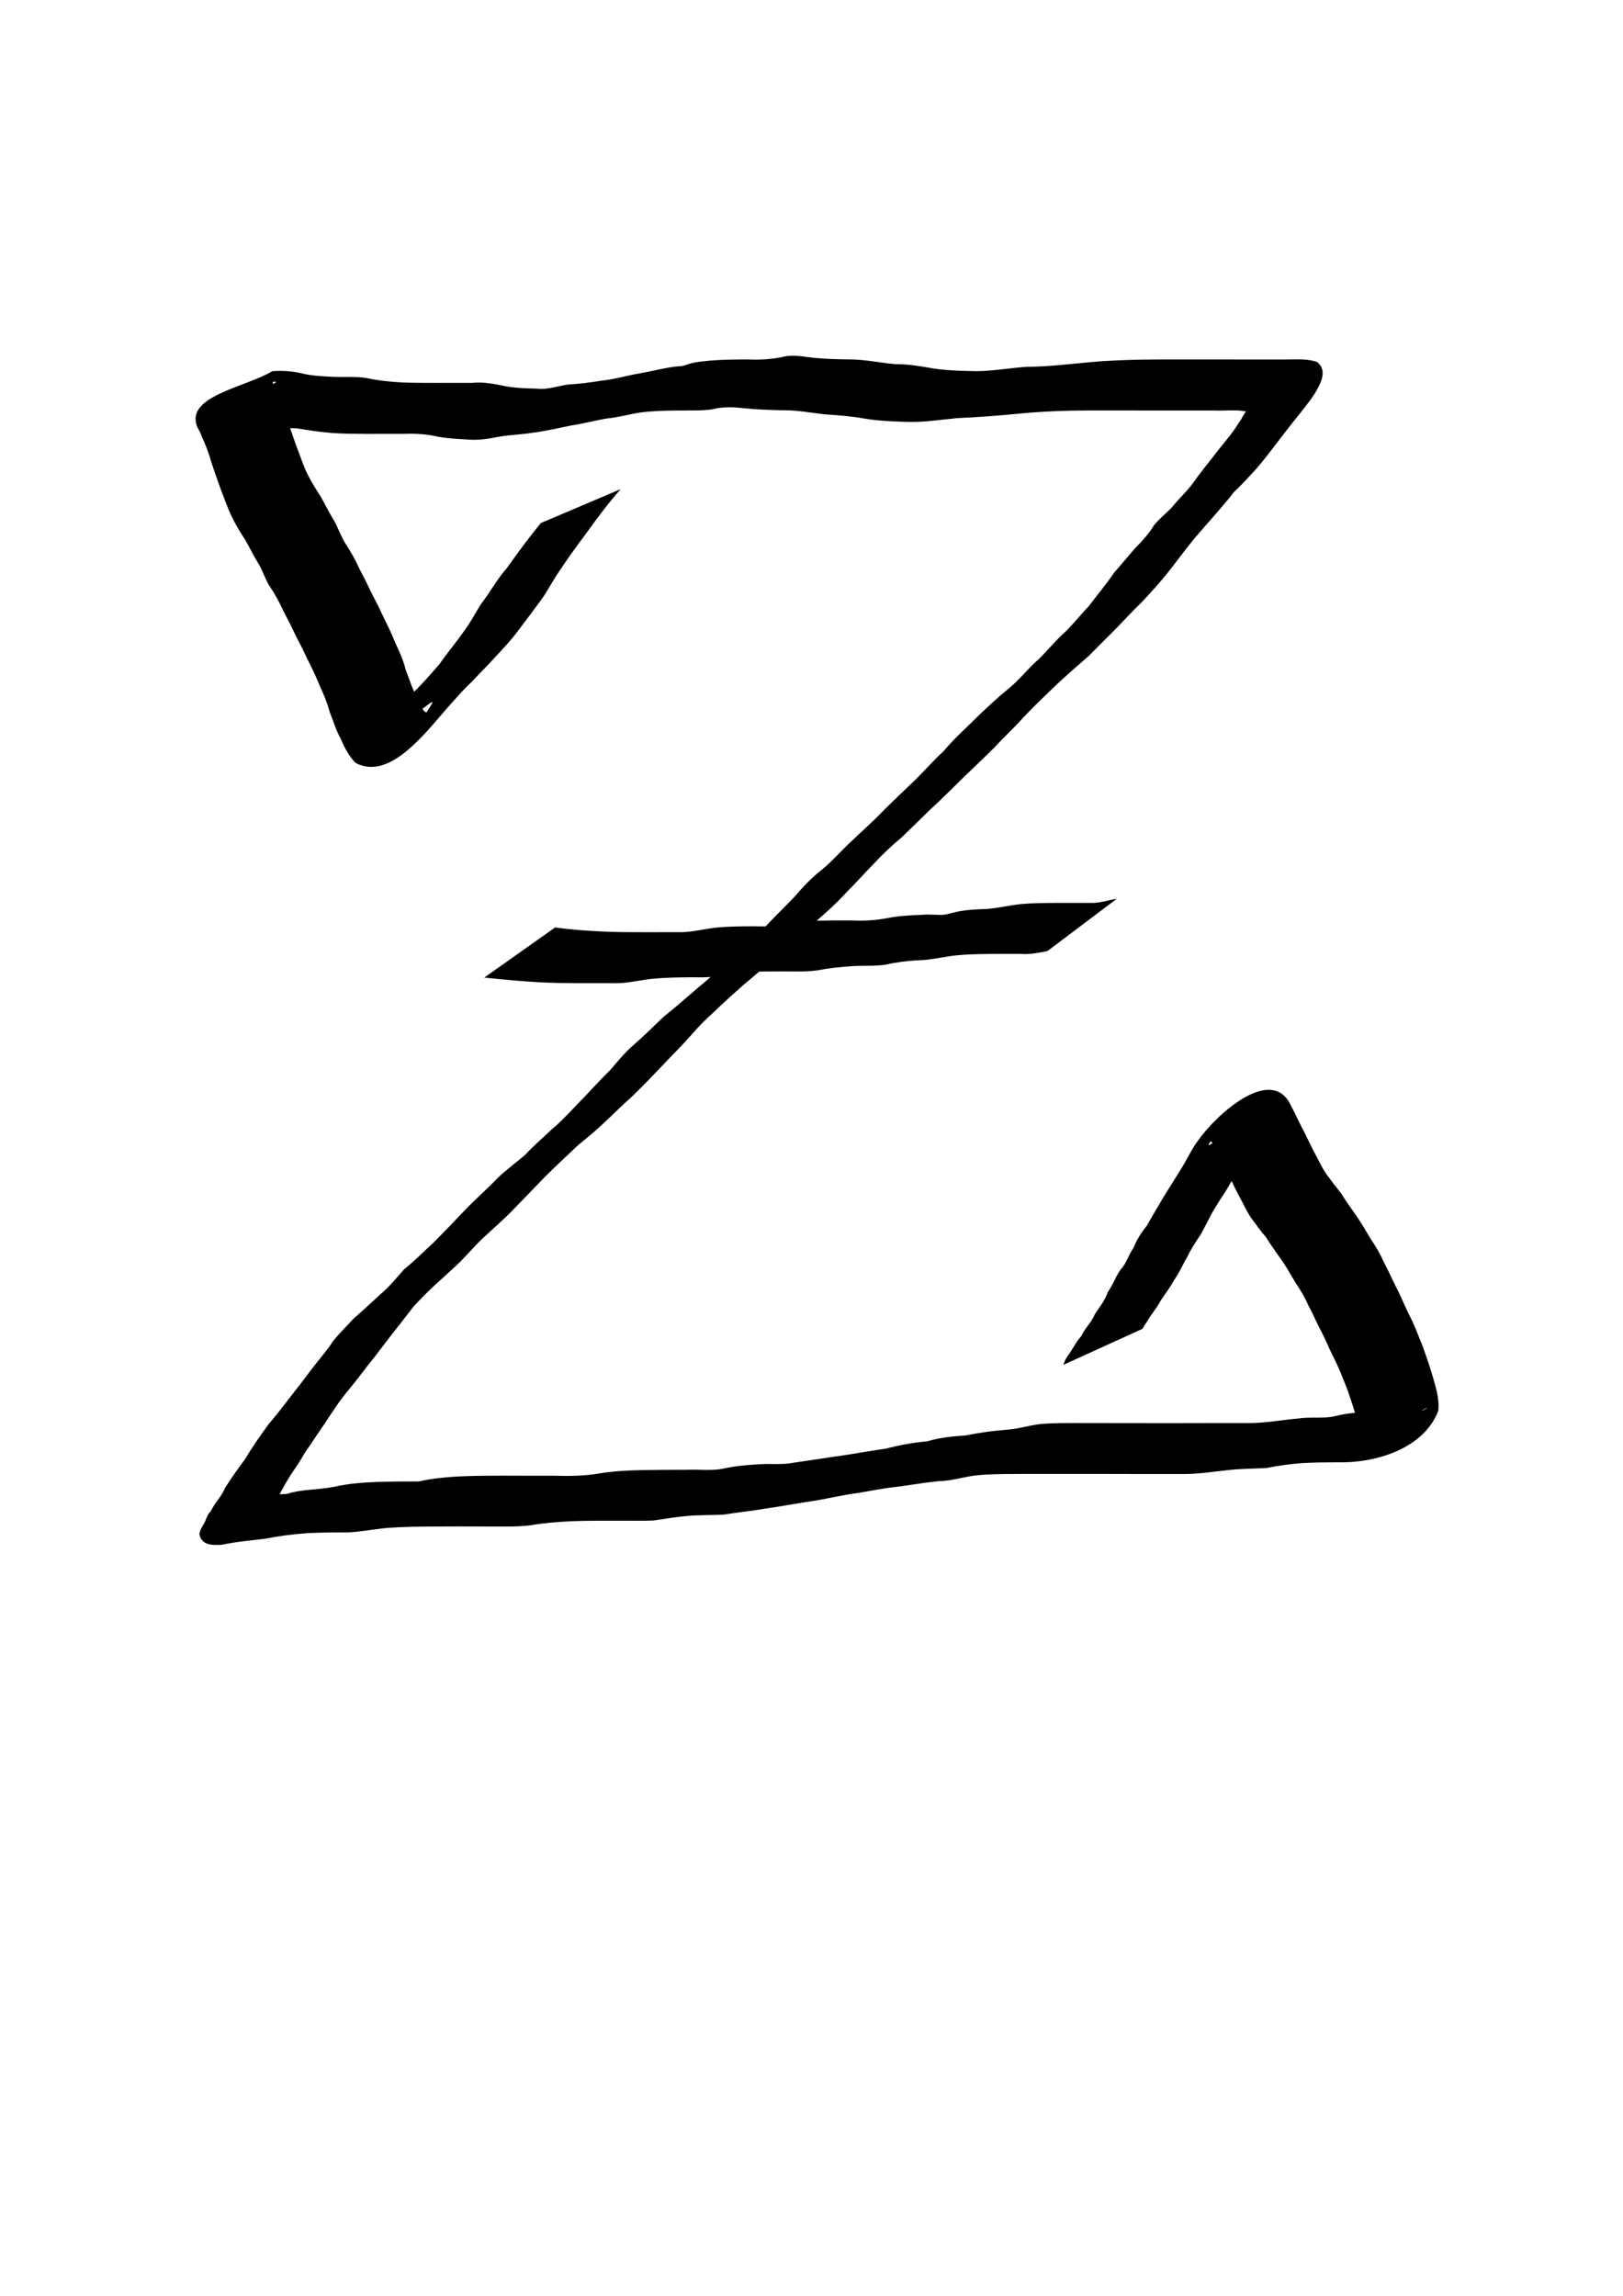 <?xml version="1.0" encoding="UTF-8" standalone="no"?>
<!-- Created with Inkscape (http://www.inkscape.org/) -->

<svg
   xmlns:dc="http://purl.org/dc/elements/1.1/"
   xmlns:cc="http://creativecommons.org/ns#"
   xmlns:rdf="http://www.w3.org/1999/02/22-rdf-syntax-ns#"
   xmlns:svg="http://www.w3.org/2000/svg"
   xmlns="http://www.w3.org/2000/svg"
   xmlns:sodipodi="http://sodipodi.sourceforge.net/DTD/sodipodi-0.dtd"
   xmlns:inkscape="http://www.inkscape.org/namespaces/inkscape"
   width="210mm"
   height="297mm"
   viewBox="0 0 210 297"
   version="1.1"
   id="svg8"
   inkscape:version="0.92.0 r15299"
   sodipodi:docname="sitelogo.svg">
  <defs
     id="defs2" />
  <sodipodi:namedview
     id="base"
     pagecolor="#ffffff"
     bordercolor="#666666"
     borderopacity="1.0"
     inkscape:pageopacity="0.0"
     inkscape:pageshadow="2"
     inkscape:zoom="0.35"
     inkscape:cx="333.59749"
     inkscape:cy="561.00638"
     inkscape:document-units="mm"
     inkscape:current-layer="layer1"
     showgrid="false"
     inkscape:window-width="1920"
     inkscape:window-height="1017"
     inkscape:window-x="-8"
     inkscape:window-y="-8"
     inkscape:window-maximized="1" />
  <g
     inkscape:label="Layer 1"
     inkscape:groupmode="layer"
     id="layer1">
    <path
       id="path3722"
       d="m 80.311,63.269 c -1.591,1.823 -3.056,3.755 -4.457,5.727 -1.185,1.575 -2.342,3.165 -3.428,4.81 -0.786,1.13 -1.432,2.346 -2.187,3.497 -1.019,1.401 -2.055,2.788 -3.107,4.164 -1.06,1.455 -2.32,2.736 -3.536,4.055 -0.838,0.922 -1.738,1.785 -2.58,2.701 -0.901,0.832 -1.708,1.751 -2.522,2.668 -3.056,3.34 -7.885,10.285 -12.51,7.789 -0.843,-0.896 -1.424,-1.958 -1.886,-3.09 -0.624,-1.107 -0.971,-2.327 -1.445,-3.498 -0.315,-1.198 -0.798,-2.322 -1.31,-3.446 -0.469,-1.162 -1.013,-2.294 -1.584,-3.409 -0.471,-1.037 -0.989,-2.051 -1.521,-3.059 -0.474,-1.021 -0.986,-2.024 -1.511,-3.02 C 36.23,78.096 35.692,77.029 35.032,76.058 34.316,75.045 34.029,73.82 33.36,72.782 32.76,71.829 32.292,70.8 31.72,69.832 31.074,68.847 30.47,67.851 29.961,66.782 29.397,65.605 28.989,64.369 28.51,63.158 28.098,62.015 27.698,60.868 27.312,59.714 27.025,58.598 26.596,57.523 26.107,56.482 c -0.127,-0.532 -0.494,-0.954 -0.664,-1.467 -1.263,-3.809 6.356,-4.93 9.796,-6.997 1.29,-0.087 2.504,-0.027 3.757,0.276 1.315,0.32 2.668,0.395 4.015,0.448 1.507,0.089 3.026,-0.089 4.515,0.182 1.49,0.324 3.004,0.471 4.524,0.552 1.504,0.062 3.01,0.058 4.515,0.059 1.512,-0.001 3.023,-0.004 4.535,-0.005 1.468,-0.154 2.843,0.136 4.266,0.427 1.348,0.248 2.721,0.285 4.087,0.316 1.372,0.17 2.649,-0.313 3.986,-0.523 1.465,-0.09 2.888,-0.251 4.331,-0.498 1.732,-0.162 3.387,-0.687 5.099,-0.969 1.555,-0.273 3.07,-0.689 4.647,-0.873 0.256,-0.021 0.516,-0.016 0.769,-0.063 0.429,-0.08 0.827,-0.282 1.253,-0.379 0.756,-0.171 1.54,-0.236 2.309,-0.314 1.581,-0.136 3.17,-0.147 4.756,-0.155 1.532,0.068 3.01,0.005 4.51,-0.285 1.426,-0.413 2.829,-0.062 4.26,0.086 1.662,0.154 3.332,0.183 5,0.204 1.833,0.065 3.641,0.441 5.473,0.605 1.702,-0.017 3.343,0.287 5.011,0.574 1.795,0.256 3.61,0.299 5.42,0.335 2.194,-0.01 4.365,-0.411 6.555,-0.562 2.575,-0.017 5.121,-0.307 7.681,-0.551 2.344,-0.24 4.699,-0.326 7.054,-0.378 1.673,-0.03 3.345,-0.027 5.018,-0.026 1.51,0.002 3.02,0.003 4.53,0.004 1.509,5.29e-4 3.019,5.29e-4 4.528,5.29e-4 1.512,8e-6 3.024,-1e-5 4.535,-1.8e-5 1.439,0.018 2.869,-0.158 4.246,0.327 1.154,0.942 0.699,2.21 0.126,3.326 -0.682,1.298 -1.639,2.413 -2.536,3.564 -1.153,1.407 -2.246,2.861 -3.356,4.302 -0.865,1.124 -1.732,2.253 -2.711,3.281 -0.741,0.798 -1.48,1.604 -2.281,2.342 -0.757,1.009 -1.612,1.941 -2.421,2.911 -0.927,1.03 -1.822,2.087 -2.729,3.135 -1.168,1.415 -2.242,2.905 -3.38,4.344 -1.05,1.318 -2.193,2.559 -3.338,3.795 -1.245,1.202 -2.415,2.477 -3.622,3.717 -1.108,1.108 -2.223,2.208 -3.322,3.325 -1.358,1.176 -2.711,2.354 -4.026,3.579 -1.502,1.44 -3.015,2.873 -4.44,4.39 -1.188,1.338 -2.513,2.539 -3.724,3.855 -1.296,1.303 -2.641,2.557 -3.961,3.836 -1.455,1.421 -2.882,2.867 -4.385,4.236 -1.191,1.182 -2.408,2.336 -3.603,3.514 -1.287,1.066 -2.501,2.208 -3.637,3.433 -1.209,1.221 -2.332,2.523 -3.563,3.723 -1.284,1.449 -2.75,2.706 -4.2,3.982 -1.455,1.318 -2.934,2.606 -4.374,3.939 -1.603,1.31 -3.114,2.726 -4.723,4.029 -1.304,1.168 -2.619,2.332 -3.872,3.557 -1.096,0.955 -2.097,2.007 -3.046,3.106 -1.101,1.246 -2.288,2.413 -3.429,3.624 -1.381,1.447 -2.757,2.901 -4.205,4.282 -1.162,1.005 -2.231,2.108 -3.357,3.151 -1.117,1.08 -2.324,2.07 -3.531,3.049 -1.42,1.339 -2.845,2.676 -4.232,4.05 -1.355,1.398 -2.701,2.804 -4.063,4.195 -1.188,1.259 -2.514,2.376 -3.771,3.563 -1.13,1.009 -2.093,2.186 -3.158,3.262 -1.105,1.04 -2.223,2.065 -3.354,3.076 -0.948,0.897 -1.88,1.818 -2.75,2.791 -0.759,0.999 -1.536,1.984 -2.308,2.973 -0.91,1.14 -1.782,2.31 -2.67,3.467 -1.143,1.393 -2.189,2.859 -3.341,4.245 -1.186,1.388 -2.166,2.931 -3.168,4.452 -0.861,1.225 -1.662,2.493 -2.526,3.715 -0.574,1.027 -1.235,1.992 -1.893,2.965 -0.552,0.892 -1.063,1.805 -1.557,2.732 -0.294,-0.469 0.745,-0.319 1.11,-0.381 0.201,-0.034 0.391,-0.115 0.587,-0.172 1.806,-0.438 3.68,-0.378 5.494,-0.74 1.829,-0.424 3.703,-0.563 5.574,-0.637 1.816,-0.062 3.634,-0.067 5.451,-0.069 1.658,-0.374 3.34,-0.548 5.033,-0.639 1.911,-0.098 3.824,-0.104 5.736,-0.109 2.198,0.012 4.396,0.009 6.594,0.008 2,0.05 3.966,0.05 5.937,-0.286 1.82,-0.32 3.671,-0.387 5.514,-0.44 1.954,-0.032 3.907,-0.039 5.861,-0.043 1.564,-0.075 3.158,0.163 4.699,-0.144 1.494,-0.336 3.018,-0.476 4.545,-0.558 1.503,-0.128 3.033,0.094 4.514,-0.204 1.79,-0.275 3.572,-0.51 5.358,-0.801 2.213,-0.279 4.393,-0.731 6.605,-1.018 1.776,-0.47 3.575,-0.8 5.404,-0.961 1.601,-0.482 3.256,-0.639 4.915,-0.753 1.829,-0.366 3.674,-0.616 5.533,-0.756 1.403,-0.113 2.742,-0.557 4.149,-0.718 1.562,-0.143 3.132,-0.127 4.699,-0.134 1.934,-0.003 3.868,0.009 5.802,0.008 2.167,-2.2e-4 4.334,0.012 6.502,0.008 1.824,-0.006 3.648,-0.011 5.472,-0.014 1.638,-0.005 3.276,0.003 4.914,0.004 1.989,-0.049 3.964,-0.408 5.95,-0.587 1.62,-0.255 3.315,0.06 4.905,-0.331 1.477,-0.383 3.014,-0.468 4.532,-0.544 1.555,-0.062 3.112,-0.06 4.668,-0.061 0.71,-0.053 1.466,0.147 2.146,-0.153 0.173,-0.076 0.628,-0.42 0.463,-0.327 -9.105,5.101 -11.973,7.496 -8.864,4.937 0.56,-0.859 0.143,-2.062 -0.1,-2.976 -0.391,-1.484 -0.888,-2.939 -1.392,-4.388 -0.559,-1.394 -1.078,-2.794 -1.777,-4.126 -0.597,-1.186 -1.084,-2.429 -1.714,-3.597 -0.531,-1.014 -0.967,-2.08 -1.526,-3.079 -0.431,-1.018 -0.997,-1.939 -1.611,-2.851 -0.611,-1.004 -1.171,-2.055 -1.849,-3.017 -0.7,-0.964 -1.383,-1.933 -2.016,-2.946 -0.72,-0.805 -1.315,-1.69 -1.959,-2.552 -0.632,-0.946 -1.075,-2 -1.636,-2.985 -0.535,-0.993 -0.963,-2.044 -1.513,-3.029 -0.53,-0.994 -0.96,-2.042 -1.51,-3.025 -0.002,-0.005 -0.365,-0.743 -0.477,-0.81 -0.071,-0.043 -0.496,0.602 -0.256,0.476 8.002,-4.184 12.376,-7.378 8.952,-4.899 -0.965,0.971 -1.603,2.179 -2.274,3.355 -0.73,1.316 -1.602,2.543 -2.383,3.828 -0.721,1.166 -1.368,2.374 -2.071,3.549 -0.604,0.939 -1.225,1.866 -1.786,2.834 -0.534,0.995 -1.033,2.006 -1.582,2.992 -0.626,0.897 -1.21,1.833 -1.694,2.815 -0.566,0.965 -0.988,1.998 -1.639,2.912 -0.534,0.951 -1.164,1.833 -1.786,2.726 -0.515,0.977 -1.249,1.807 -1.798,2.762 -0.397,0.592 -0.208,0.291 -0.566,0.904 0,0 -10.241,4.661 -10.241,4.661 v 0 c 0.284,-0.743 0.118,-0.39 0.492,-1.061 0.676,-0.841 1.095,-1.87 1.84,-2.672 0.461,-1.031 1.322,-1.763 1.746,-2.813 0.599,-0.935 1.31,-1.773 1.667,-2.853 0.648,-0.901 1.001,-1.996 1.654,-2.903 0.767,-0.82 1.016,-1.909 1.669,-2.807 0.389,-1.016 1.063,-2.083 1.756,-2.915 0.659,-1.221 1.403,-2.384 2.078,-3.595 0.796,-1.275 1.606,-2.54 2.386,-3.819 0.753,-1.179 1.299,-2.465 2.143,-3.582 2.653,-3.714 9.479,-9.591 11.927,-4.697 0.546,0.986 0.989,2.027 1.511,3.026 0.544,0.985 0.983,2.026 1.508,3.021 0.535,0.95 0.967,1.959 1.572,2.871 0.643,0.895 1.307,1.761 1.997,2.624 0.625,0.996 1.296,1.952 1.981,2.907 0.665,0.977 1.265,2.004 1.867,3.02 0.636,0.937 1.211,1.894 1.658,2.937 0.557,1.007 1.008,2.072 1.529,3.099 0.624,1.174 1.112,2.418 1.701,3.61 0.736,1.38 1.247,2.842 1.849,4.282 0.509,1.472 1.03,2.943 1.441,4.445 0.356,1.246 0.688,2.517 0.543,3.826 -1.925,4.983 -8.256,6.801 -13.133,6.657 -1.542,0.006 -3.084,0.013 -4.623,0.114 -1.511,0.119 -3.005,0.334 -4.492,0.626 -1.634,0.087 -3.274,0.083 -4.904,0.263 -2.005,0.204 -4.003,0.55 -6.024,0.509 -1.641,1.2e-4 -3.282,0.009 -4.924,0.004 -1.811,-0.003 -3.622,-0.009 -5.432,-0.015 -2.172,-0.005 -4.345,0.007 -6.517,0.002 -1.937,-0.005 -3.874,-0.003 -5.812,0.012 -1.547,0.02 -3.101,0.04 -4.634,0.273 -1.386,0.242 -2.747,0.634 -4.164,0.651 -1.854,0.186 -3.684,0.516 -5.532,0.751 -1.655,0.166 -3.271,0.511 -4.91,0.781 -1.8,0.23 -3.56,0.651 -5.346,0.96 -2.202,0.32 -4.387,0.743 -6.591,1.053 -1.8,0.321 -3.621,0.485 -5.425,0.784 -1.516,0.077 -3.036,0.036 -4.55,0.157 -1.514,0.128 -3.009,0.373 -4.511,0.601 -1.587,0.072 -3.176,0.017 -4.764,0.028 -1.941,-0.002 -3.884,-0.007 -5.824,0.066 -1.828,0.083 -3.651,0.235 -5.456,0.543 -1.997,0.233 -4.003,0.119 -6.01,0.14 -2.201,-0.004 -4.402,-0.015 -6.603,0.006 -1.897,0.013 -3.796,0.033 -5.689,0.168 -1.707,0.156 -3.389,0.491 -5.1,0.589 -1.799,0.002 -3.599,0.006 -5.396,0.103 -1.852,0.132 -3.687,0.368 -5.508,0.731 -1.849,0.22 -3.706,0.377 -5.531,0.769 -1.217,0.059 -2.618,0.11 -2.903,-1.391 0.117,-0.635 0.374,-0.918 0.662,-1.466 0.263,-0.5 0.36,-1.081 0.818,-1.472 0.495,-1.109 1.414,-1.926 1.868,-3.063 0.806,-1.263 1.674,-2.494 2.571,-3.697 0.951,-1.59 2.018,-3.115 3.115,-4.607 1.178,-1.349 2.231,-2.786 3.33,-4.194 0.916,-1.132 1.749,-2.317 2.654,-3.452 0.777,-1.003 1.619,-1.944 2.288,-3.022 0.851,-1.038 1.797,-1.956 2.702,-2.944 1.154,-0.995 2.265,-2.027 3.38,-3.061 1.168,-0.967 2.112,-2.155 3.12,-3.284 1.361,-1.068 2.571,-2.338 3.855,-3.497 1.361,-1.384 2.713,-2.776 4.044,-4.189 1.36,-1.419 2.851,-2.693 4.203,-4.124 1.107,-1.06 2.364,-1.962 3.528,-2.965 1.048,-1.152 2.26,-2.147 3.373,-3.236 1.533,-1.261 2.834,-2.774 4.229,-4.183 1.134,-1.203 2.252,-2.416 3.43,-3.569 0.958,-1.119 1.876,-2.268 2.998,-3.227 1.34,-1.161 2.596,-2.423 3.882,-3.647 1.621,-1.271 3.137,-2.648 4.709,-3.978 1.539,-1.227 2.904,-2.671 4.414,-3.938 1.423,-1.27 2.944,-2.441 4.191,-3.891 1.17,-1.252 2.411,-2.449 3.598,-3.687 1.104,-1.266 2.234,-2.508 3.569,-3.537 1.303,-1.056 2.412,-2.346 3.635,-3.494 1.45,-1.424 3.016,-2.732 4.404,-4.226 1.304,-1.278 2.617,-2.548 3.948,-3.799 1.28,-1.243 2.441,-2.614 3.77,-3.815 1.34,-1.612 2.924,-2.999 4.4,-4.483 1.29,-1.234 2.588,-2.463 3.981,-3.582 1.216,-0.99 2.227,-2.223 3.35,-3.316 1.308,-1.127 2.361,-2.519 3.623,-3.693 1.25,-1.11 2.245,-2.469 3.414,-3.658 1.103,-1.472 2.296,-2.876 3.331,-4.403 0.925,-1.035 1.796,-2.113 2.706,-3.151 0.818,-0.808 1.814,-1.917 2.396,-2.904 0.674,-0.852 1.544,-1.539 2.304,-2.312 0.877,-1.113 1.954,-2.064 2.795,-3.217 1.039,-1.492 2.224,-2.891 3.323,-4.338 0.897,-1.101 1.831,-2.207 2.568,-3.409 0.11,-0.159 0.219,-0.318 0.329,-0.477 0.078,-0.147 0.142,-0.303 0.235,-0.441 0.121,-0.181 0.216,-0.381 0.352,-0.551 0.023,-0.029 0.14,0.024 0.112,5.29e-4 -0.044,-0.037 -0.11,-0.03 -0.166,-0.045 -1.326,-0.24 -2.694,-0.037 -4.034,-0.104 -1.512,10e-6 -3.024,3.7e-5 -4.535,3.1e-5 -1.509,-3.4e-5 -3.019,-4.7e-5 -4.528,-7.93e-4 -1.509,-0.001 -3.019,-0.003 -4.528,-0.005 -1.658,-0.002 -3.316,-0.005 -4.974,0.027 -2.323,0.056 -4.644,0.169 -6.956,0.41 -2.571,0.262 -5.14,0.437 -7.721,0.556 -2.208,0.204 -4.413,0.573 -6.637,0.48 -1.857,-0.045 -3.715,-0.135 -5.549,-0.45 -1.641,-0.288 -3.286,-0.409 -4.947,-0.519 -1.804,-0.199 -3.598,-0.551 -5.419,-0.528 -1.696,-0.032 -3.393,-0.085 -5.081,-0.269 -1.382,-0.147 -2.714,-0.21 -4.079,0.153 -1.531,0.206 -3.07,0.126 -4.612,0.147 -1.561,0.022 -3.126,0.053 -4.676,0.258 -1.451,0.22 -2.858,0.644 -4.324,0.772 -1.547,0.259 -3.058,0.683 -4.612,0.905 -1.698,0.344 -3.383,0.746 -5.106,0.955 -1.443,0.24 -2.91,0.247 -4.349,0.522 -1.366,0.269 -2.715,0.481 -4.115,0.328 -1.411,-0.06 -2.824,-0.156 -4.207,-0.461 -1.366,-0.272 -2.729,-0.306 -4.121,-0.254 -1.512,0.002 -3.025,0.005 -4.537,0.002 -1.52,-0.007 -3.041,-0.014 -4.558,-0.119 -1.53,-0.126 -3.042,-0.358 -4.557,-0.6 -1.491,-0.078 -2.985,-0.022 -4.476,-0.118 -1.387,-0.092 -2.766,-0.253 -4.121,-0.571 -1.088,-0.168 -2.359,-0.211 -3.336,0.355 3.087,-1.873 6.217,-3.677 9.261,-5.618 0.093,-0.059 -0.209,-0.101 -0.318,-0.087 -0.342,0.046 0.497,1.314 0.52,1.566 0.508,1.082 0.979,2.194 1.269,3.356 0.361,1.136 0.783,2.248 1.16,3.378 0.484,1.183 0.841,2.416 1.41,3.568 0.496,1.039 1.111,1.991 1.726,2.959 0.559,0.962 1.034,1.973 1.621,2.92 0.643,1.045 0.977,2.227 1.646,3.255 0.667,1.014 1.266,2.09 1.764,3.195 0.525,0.997 1.04,1.998 1.511,3.02 0.533,1.013 1.056,2.031 1.524,3.074 0.574,1.132 1.125,2.279 1.598,3.457 0.523,1.138 1.063,2.259 1.344,3.487 0.471,1.175 0.813,2.395 1.438,3.505 0.173,0.439 0.811,2.092 1.283,2.036 2.049,-3.215 0.173,-0.203 -9.106,5.235 -0.166,0.098 0.341,-0.186 0.489,-0.31 0.624,-0.527 0.946,-1.308 1.578,-1.829 0.826,-0.916 1.596,-1.876 2.452,-2.749 0.975,-0.774 1.755,-1.791 2.628,-2.677 1.302,-1.206 2.452,-2.571 3.623,-3.903 0.977,-1.413 2.097,-2.732 3.087,-4.135 0.836,-1.112 1.489,-2.323 2.2,-3.512 1.21,-1.564 2.156,-3.333 3.472,-4.827 1.398,-1.968 2.827,-3.916 4.362,-5.779 0,0 10.336,-4.392 10.336,-4.392 z"
       inkscape:connector-curvature="0"
       style="stroke-width:0.265" />
    <path
       id="path3724"
       d="m 71.829,119.978 c 2.278,0.32 4.574,0.467 6.871,0.56 1.696,0.059 3.393,0.057 5.09,0.057 1.511,-0.002 3.023,-0.005 4.534,-0.006 1.505,-0.063 2.981,-0.445 4.486,-0.604 1.52,-0.136 3.047,-0.147 4.572,-0.157 1.541,0.034 2.767,0.065 4.266,-0.307 1.34,-0.314 2.718,-0.374 4.087,-0.42 1.498,-0.036 2.997,-0.031 4.496,-0.03 1.524,0.074 2.993,0.006 4.485,-0.284 1.508,-0.296 3.043,-0.386 4.576,-0.439 1.003,-0.114 2.038,0.081 3.038,-0.033 0.001,-1.6e-4 1.23,-0.306 1.24,-0.308 1.34,-0.313 2.718,-0.372 4.088,-0.418 1.493,-0.105 2.957,-0.476 4.455,-0.632 1.522,-0.134 3.051,-0.143 4.577,-0.152 1.514,-0.004 3.027,7e-5 4.541,0.002 1.112,0.025 2.176,-0.366 3.272,-0.536 0,0 -8.976,6.763 -8.976,6.763 v 0 c -1.117,0.219 -2.228,0.461 -3.376,0.369 -1.511,-0.002 -3.022,-0.007 -4.533,0.009 -1.503,0.024 -3.01,0.058 -4.503,0.253 -1.5,0.213 -2.985,0.567 -4.508,0.57 -1.347,0.088 -2.683,0.249 -4,0.557 -1.444,0.218 -2.909,0.096 -4.363,0.198 -1.51,0.092 -3.011,0.259 -4.498,0.542 -1.525,0.206 -3.059,0.131 -4.595,0.138 -1.489,0.003 -2.98,0.002 -4.467,0.078 -1.347,0.089 -2.684,0.251 -4,0.557 -1.448,0.213 -2.915,0.085 -4.375,0.132 -1.502,0.025 -3.007,0.062 -4.498,0.256 -1.517,0.212 -3.025,0.568 -4.568,0.495 -1.511,0.002 -3.022,0.005 -4.533,7.9e-4 -1.697,-0.009 -3.394,-0.028 -5.088,-0.124 -2.324,-0.139 -4.643,-0.349 -6.957,-0.601 0,0 9.164,-6.486 9.164,-6.486 z"
       inkscape:connector-curvature="0"
       style="stroke-width:0.265" />
  </g>
</svg>

